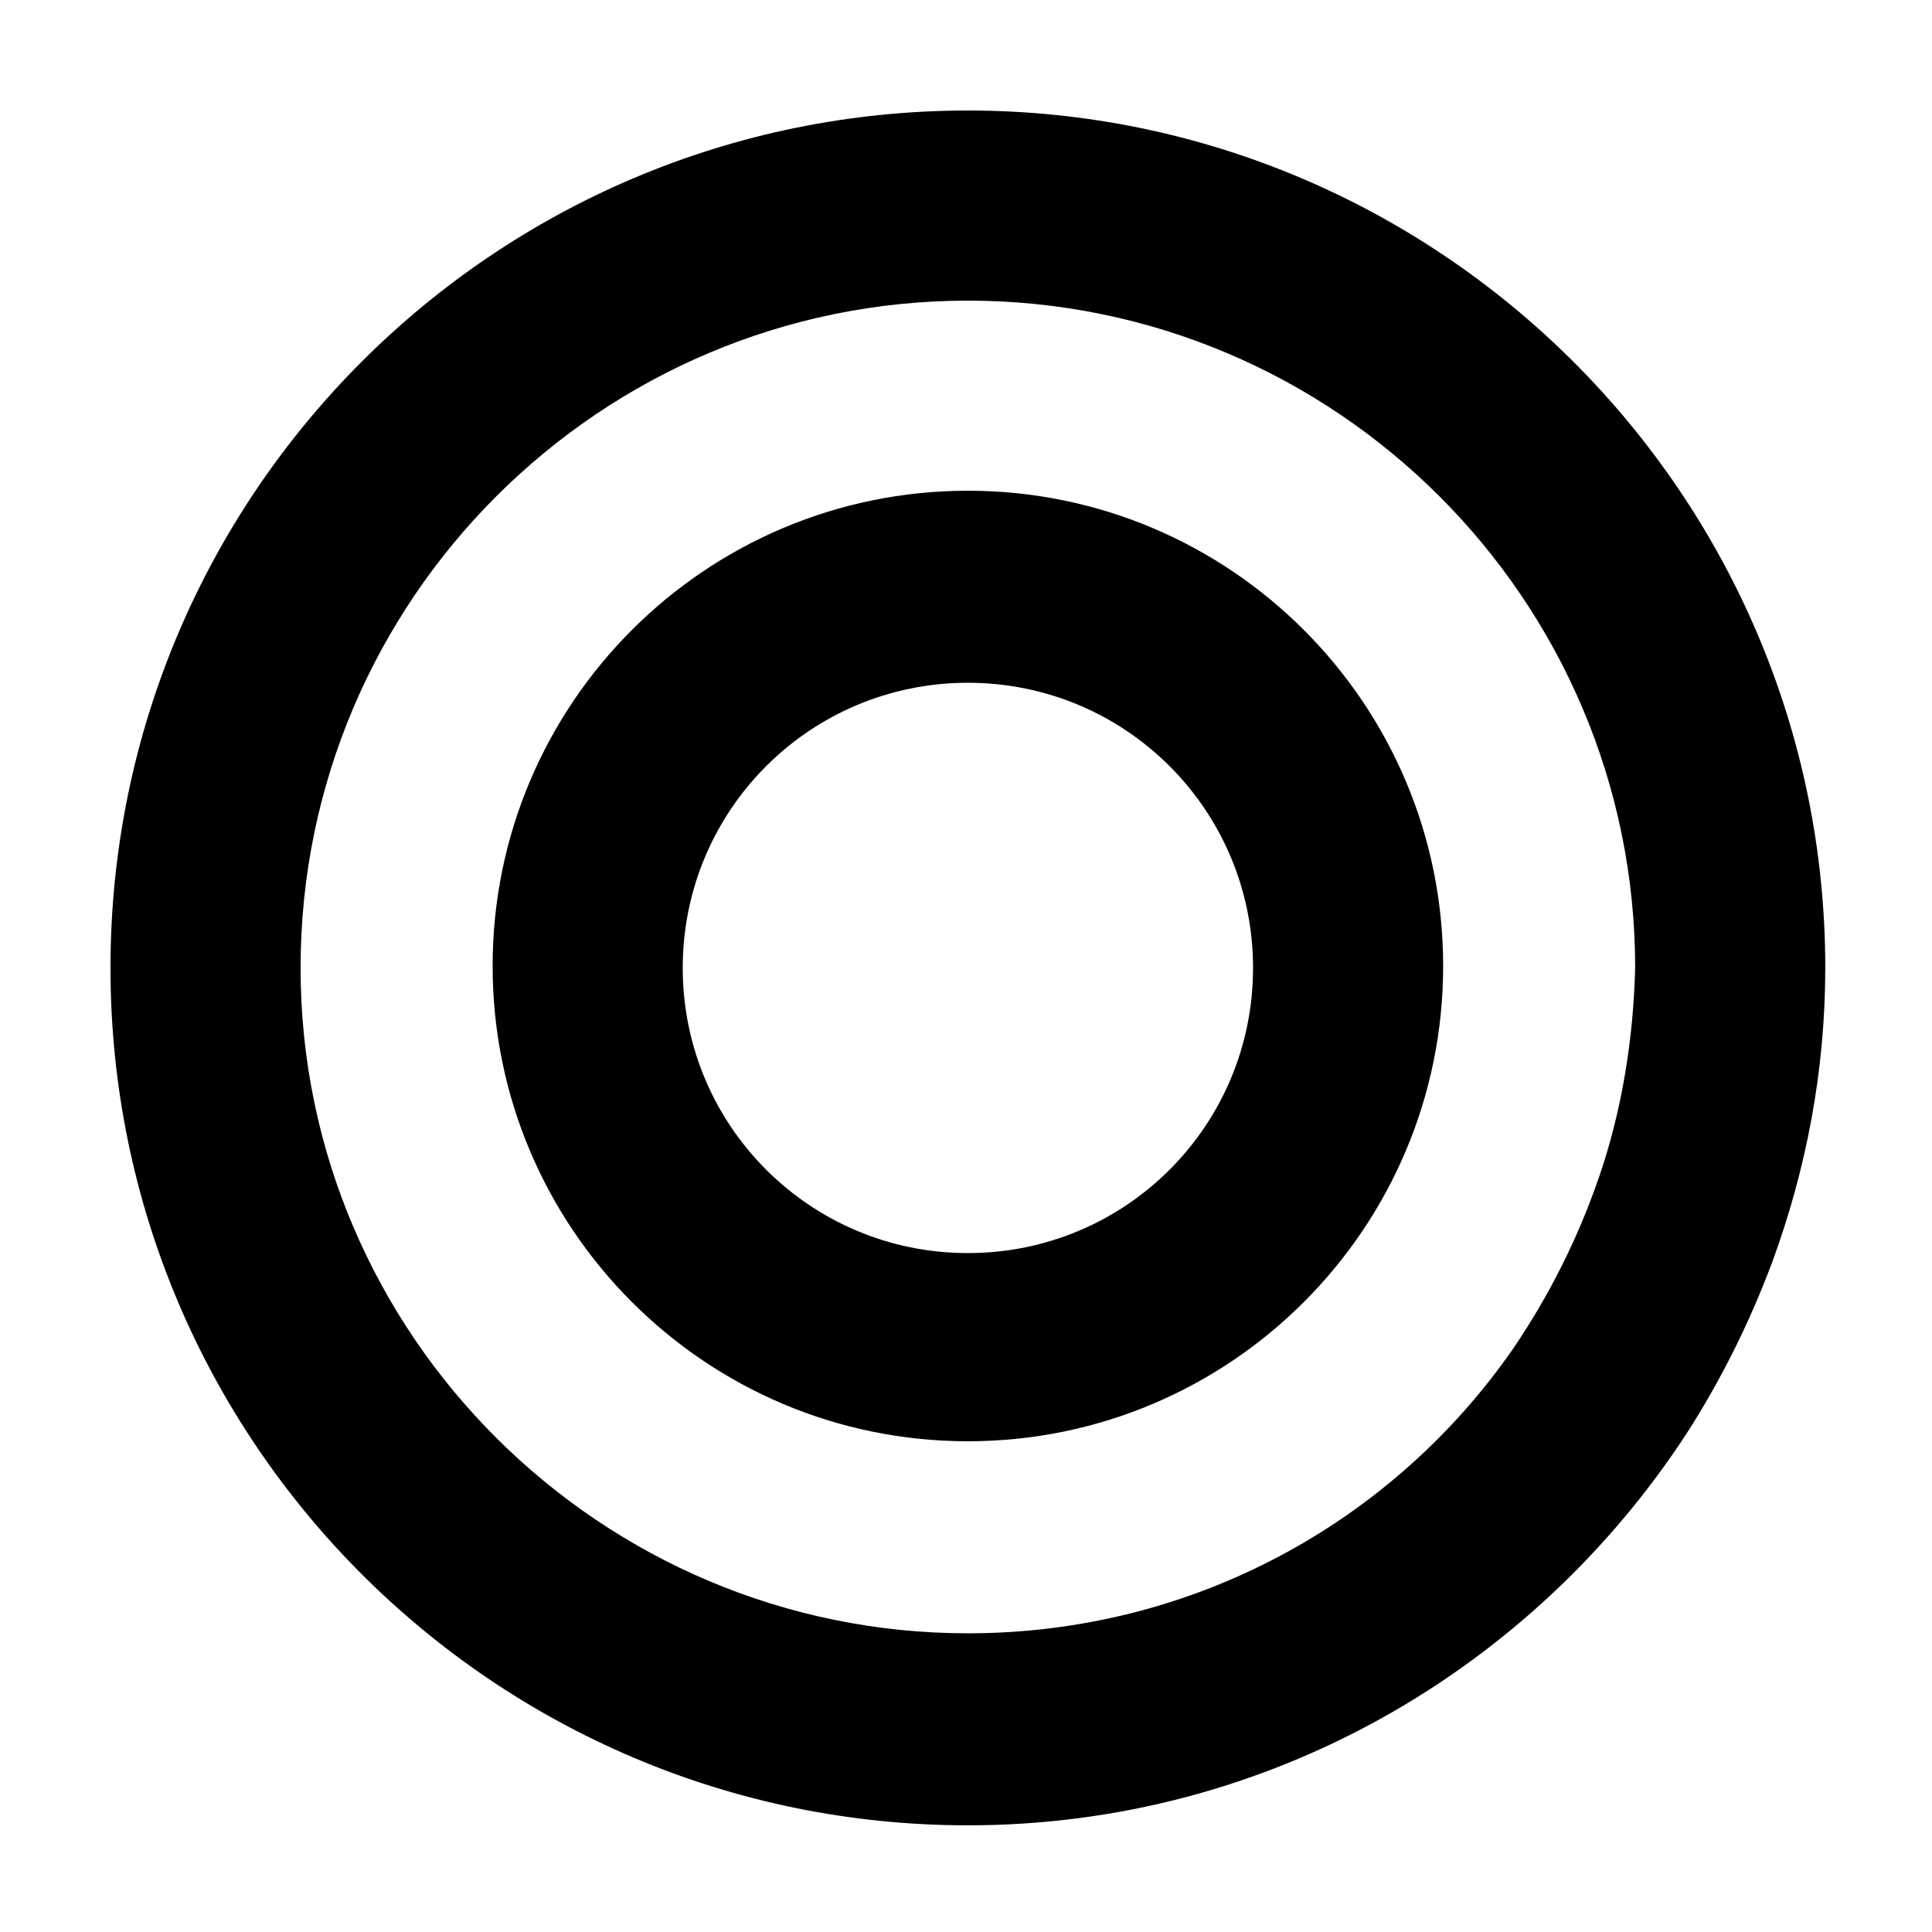<?xml version="1.0" encoding="UTF-8"?>
<!-- Uploaded to: SVG Repo, www.svgrepo.com, Generator: SVG Repo Mixer Tools -->
<svg fill="#000000" width="800px" height="800px" version="1.1" viewBox="144 144 512 512" xmlns="http://www.w3.org/2000/svg">
 <g>
  <path d="m400.5 173.29c-125.45 0-227.22 101.77-227.22 227.22 0 125.45 101.77 227.22 227.22 227.22 79.602 0 149.63-41.312 190.44-103.79 9.07-14.105 16.625-29.223 22.672-45.344 9.07-24.688 14.105-50.883 14.105-78.09-0.004-125.45-102.28-227.22-227.22-227.22zm167.26 282.64c-5.543 16.121-13.098 31.234-22.672 45.344-31.738 45.844-84.637 75.57-144.59 75.57-97.238 0-176.84-79.098-176.84-176.33 0-97.742 79.602-176.84 176.84-176.84 97.234 0 176.84 79.098 176.84 176.84-0.504 19.148-3.527 37.789-9.574 55.422z"/>
  <path d="m400.5 274.05c-69.527 0-125.95 56.426-125.95 125.95s56.426 125.95 125.95 125.95 125.95-56.426 125.95-125.95c-0.004-69.527-56.43-125.95-125.95-125.95zm0 202.03c-41.816 0-75.57-33.754-75.57-75.57s33.754-75.57 75.57-75.57 75.57 33.754 75.57 75.57-33.754 75.57-75.57 75.57z"/>
 </g>
</svg>